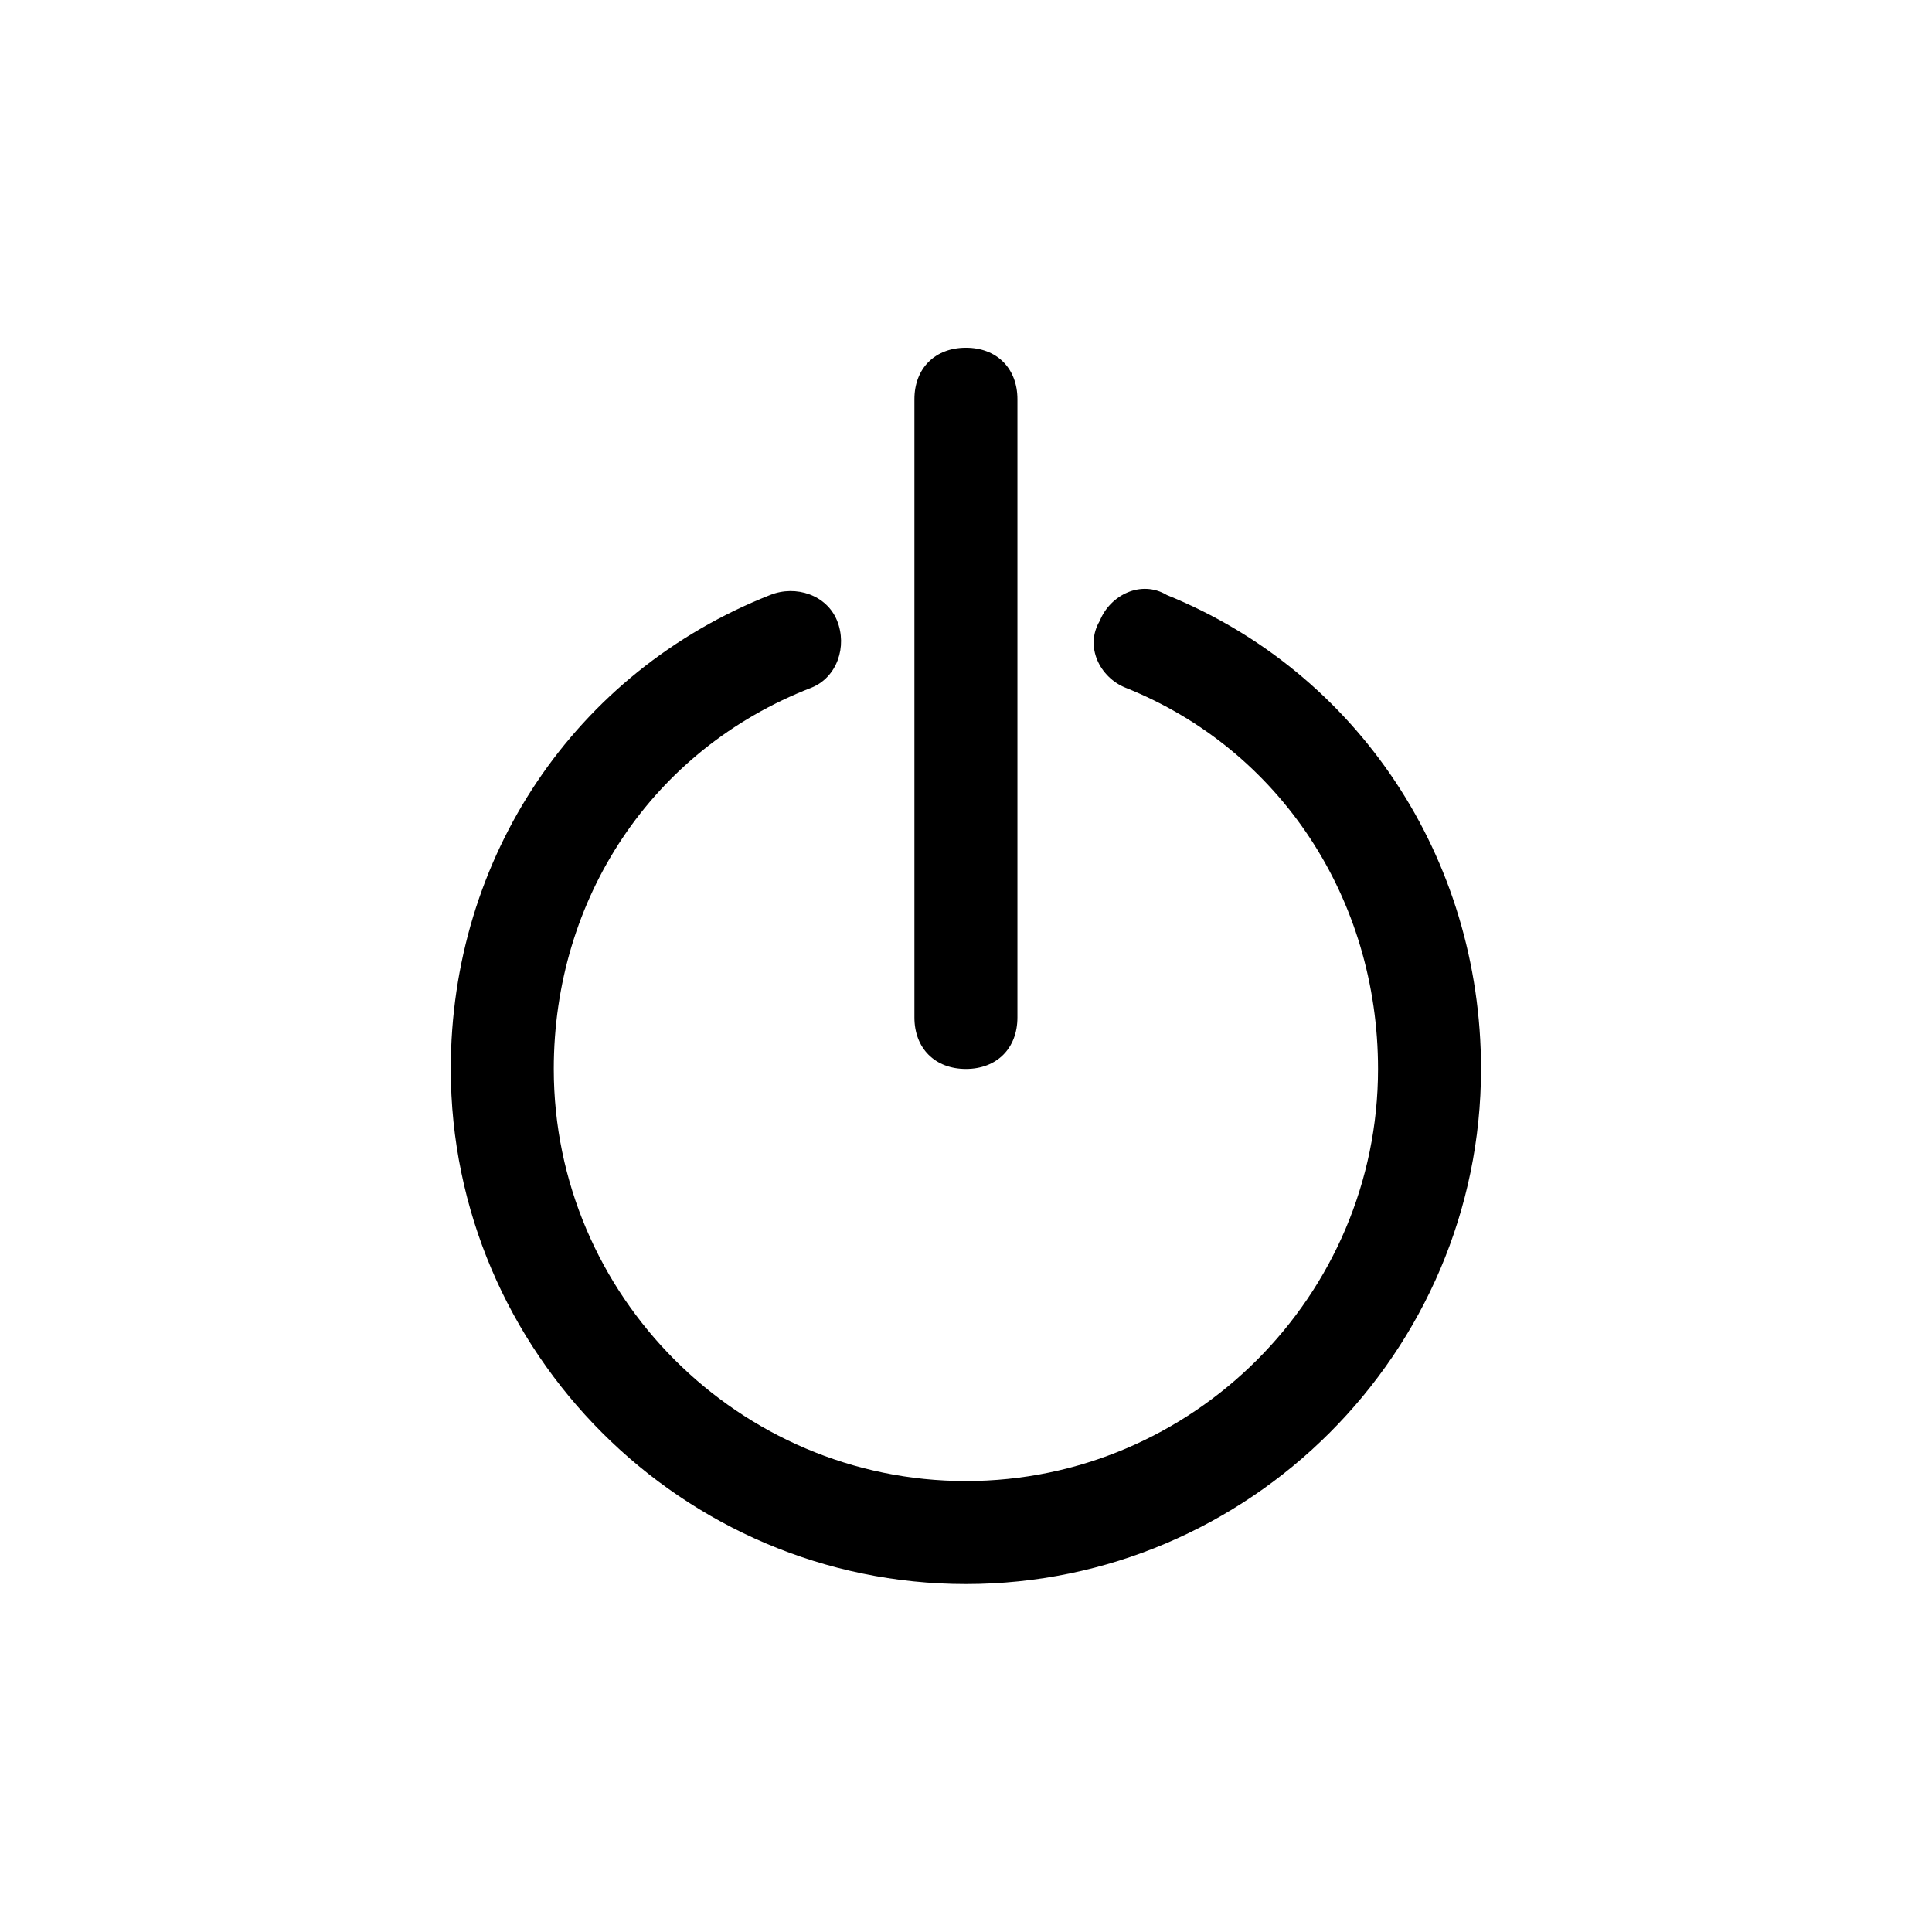 <?xml version="1.0" encoding="UTF-8" standalone="no"?>
<svg xmlns="http://www.w3.org/2000/svg" xmlns:xlink="http://www.w3.org/1999/xlink" xmlns:serif="http://www.serif.com/" width="100%" height="100%" viewBox="0 0 2917 2917" version="1.1" xml:space="preserve" style="fill-rule:evenodd;clip-rule:evenodd;stroke-linejoin:round;stroke-miterlimit:2;">
  <g>
    <g>
      <path d="M1761.72,898.35c-38.868,-23.34 -85.58,0 -101.171,38.9c-23.308,38.9 -0,85.563 38.899,101.125c233.334,93.313 381.154,318.879 381.154,575.542c0,342.254 -279.979,622.208 -622.25,622.208c-342.237,0 -622.25,-279.95 -622.25,-622.208c0,-256.675 147.805,-482.209 388.9,-575.584c38.9,-15.56 54.459,-62.254 38.9,-101.125c-15.56,-38.867 -62.242,-54.441 -101.108,-38.867c-295.559,116.667 -482.209,396.663 -482.209,715.542c0,427.75 350,777.75 777.75,777.75c427.75,-0 777.75,-350 777.75,-777.75c0,-318.896 -186.687,-598.875 -474.416,-715.542l0.051,0.009Z" style="fill-rule:nonzero;"></path>
      <path d="M1458.38,1613.93c46.646,-0 77.767,-31.153 77.767,-77.8l-0,-933.334c-0,-46.662 -31.12,-77.766 -77.767,-77.766c-46.662,-0 -77.766,31.103 -77.766,77.766l-0,933.334c-0,46.646 31.103,77.8 77.766,77.8Z" style="fill-rule:nonzero;"></path>
    </g>
  </g>
</svg>
